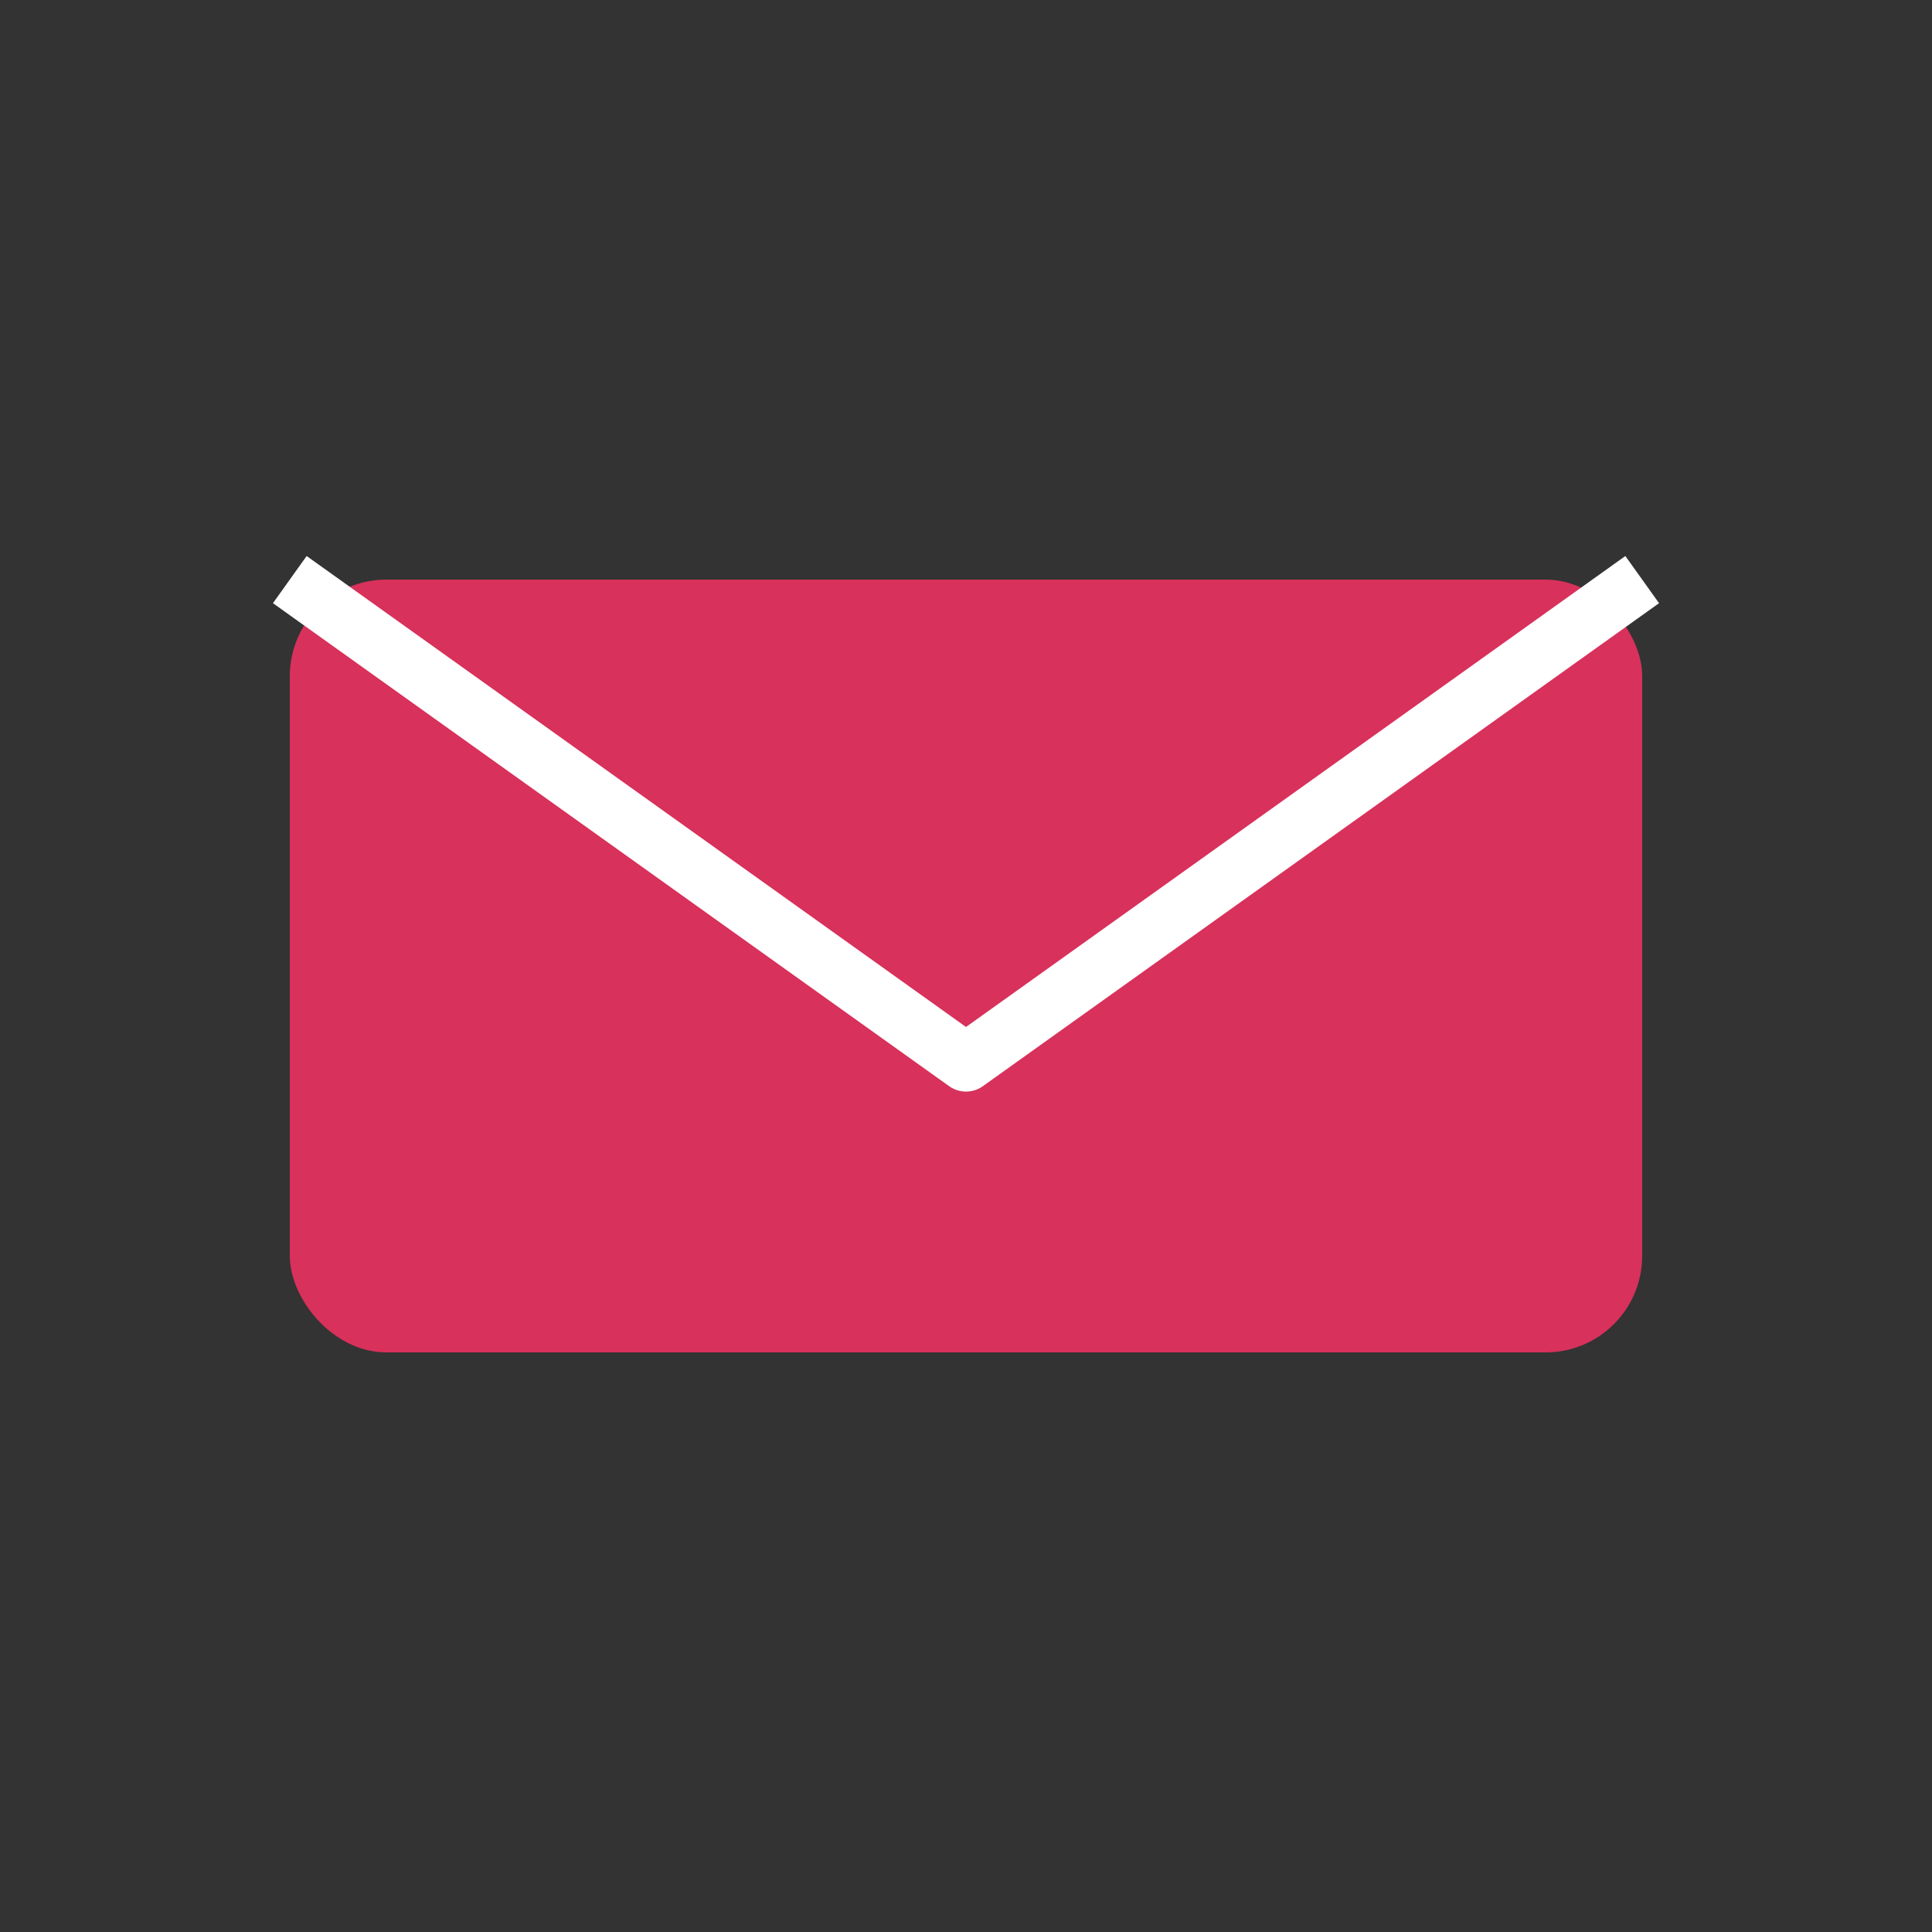 <svg xmlns="http://www.w3.org/2000/svg" viewBox="0 0 100 100">
  <rect x="0" y="0" width="100" height="100" fill="#333333" stroke="none"/>
  <rect x="15" y="30" width="70" height="40" fill="#d8315b" rx="5"/>
  <path d="M 15 30 L 50 55 L 85 30" fill="none" stroke="#ffffff" stroke-width="3" stroke-linejoin="round"/>
</svg>
